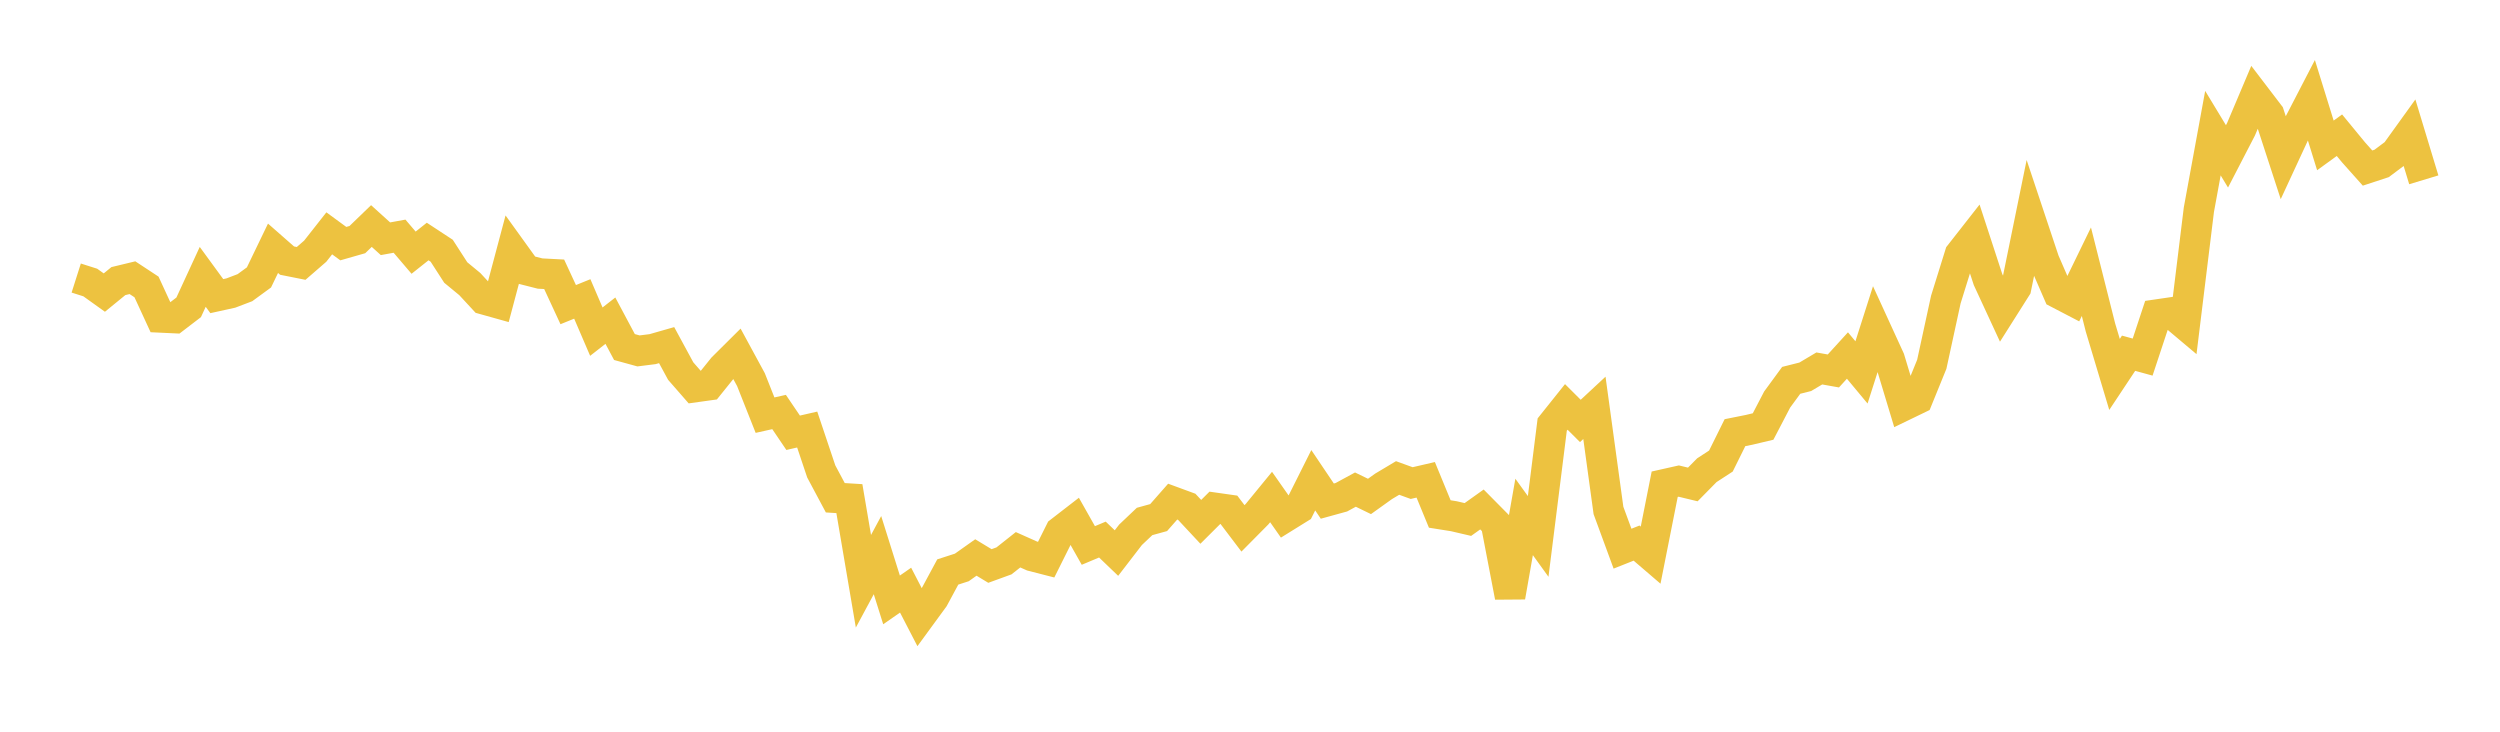 <svg width="164" height="48" xmlns="http://www.w3.org/2000/svg" xmlns:xlink="http://www.w3.org/1999/xlink"><path fill="none" stroke="rgb(237,194,64)" stroke-width="2" d="M5,18.24L5.922,18.533L6.844,19.193L7.766,18.44L8.689,18.217L9.611,18.824L10.533,20.824L11.455,20.867L12.377,20.161L13.299,18.162L14.222,19.426L15.144,19.223L16.066,18.872L16.988,18.199L17.91,16.287L18.832,17.096L19.754,17.28L20.677,16.479L21.599,15.307L22.521,15.982L23.443,15.718L24.365,14.828L25.287,15.662L26.21,15.494L27.132,16.576L28.054,15.844L28.976,16.449L29.898,17.877L30.82,18.637L31.743,19.635L32.665,19.893L33.587,16.431L34.509,17.711L35.431,17.945L36.353,17.993L37.275,19.984L38.198,19.61L39.12,21.756L40.042,21.036L40.964,22.766L41.886,23.02L42.808,22.904L43.731,22.64L44.653,24.341L45.575,25.397L46.497,25.268L47.419,24.122L48.341,23.206L49.263,24.905L50.186,27.234L51.108,27.028L52.03,28.39L52.952,28.178L53.874,30.926L54.796,32.653L55.719,32.71L56.641,38.131L57.563,36.417L58.485,39.354L59.407,38.713L60.329,40.495L61.251,39.234L62.174,37.522L63.096,37.224L64.018,36.571L64.94,37.129L65.862,36.794L66.784,36.064L67.707,36.476L68.629,36.713L69.551,34.864L70.473,34.151L71.395,35.783L72.317,35.395L73.24,36.281L74.162,35.083L75.084,34.208L76.006,33.954L76.928,32.906L77.85,33.245L78.772,34.233L79.695,33.313L80.617,33.444L81.539,34.661L82.461,33.73L83.383,32.604L84.305,33.919L85.228,33.346L86.15,31.504L87.072,32.873L87.994,32.619L88.916,32.118L89.838,32.566L90.76,31.906L91.683,31.355L92.605,31.69L93.527,31.476L94.449,33.717L95.371,33.864L96.293,34.079L97.216,33.421L98.138,34.353L99.06,39.152L99.982,33.911L100.904,35.19L101.826,27.849L102.749,26.694L103.671,27.613L104.593,26.755L105.515,33.485L106.437,35.993L107.359,35.627L108.281,36.418L109.204,31.765L110.126,31.558L111.048,31.781L111.97,30.845L112.892,30.245L113.814,28.383L114.737,28.198L115.659,27.979L116.581,26.21L117.503,24.95L118.425,24.718L119.347,24.17L120.269,24.335L121.192,23.322L122.114,24.43L123.036,21.542L123.958,23.556L124.88,26.611L125.802,26.165L126.725,23.896L127.647,19.65L128.569,16.689L129.491,15.512L130.413,18.335L131.335,20.328L132.257,18.871L133.18,14.353L134.102,17.117L135.024,19.24L135.946,19.72L136.868,17.824L137.79,21.484L138.713,24.562L139.635,23.172L140.557,23.425L141.479,20.638L142.401,20.503L143.323,21.279L144.246,13.759L145.168,8.734L146.09,10.258L147.012,8.476L147.934,6.297L148.856,7.505L149.778,10.335L150.701,8.343L151.623,6.563L152.545,9.539L153.467,8.87L154.389,9.991L155.311,11.025L156.234,10.722L157.156,10.032L158.078,8.751L159,11.796"></path></svg>